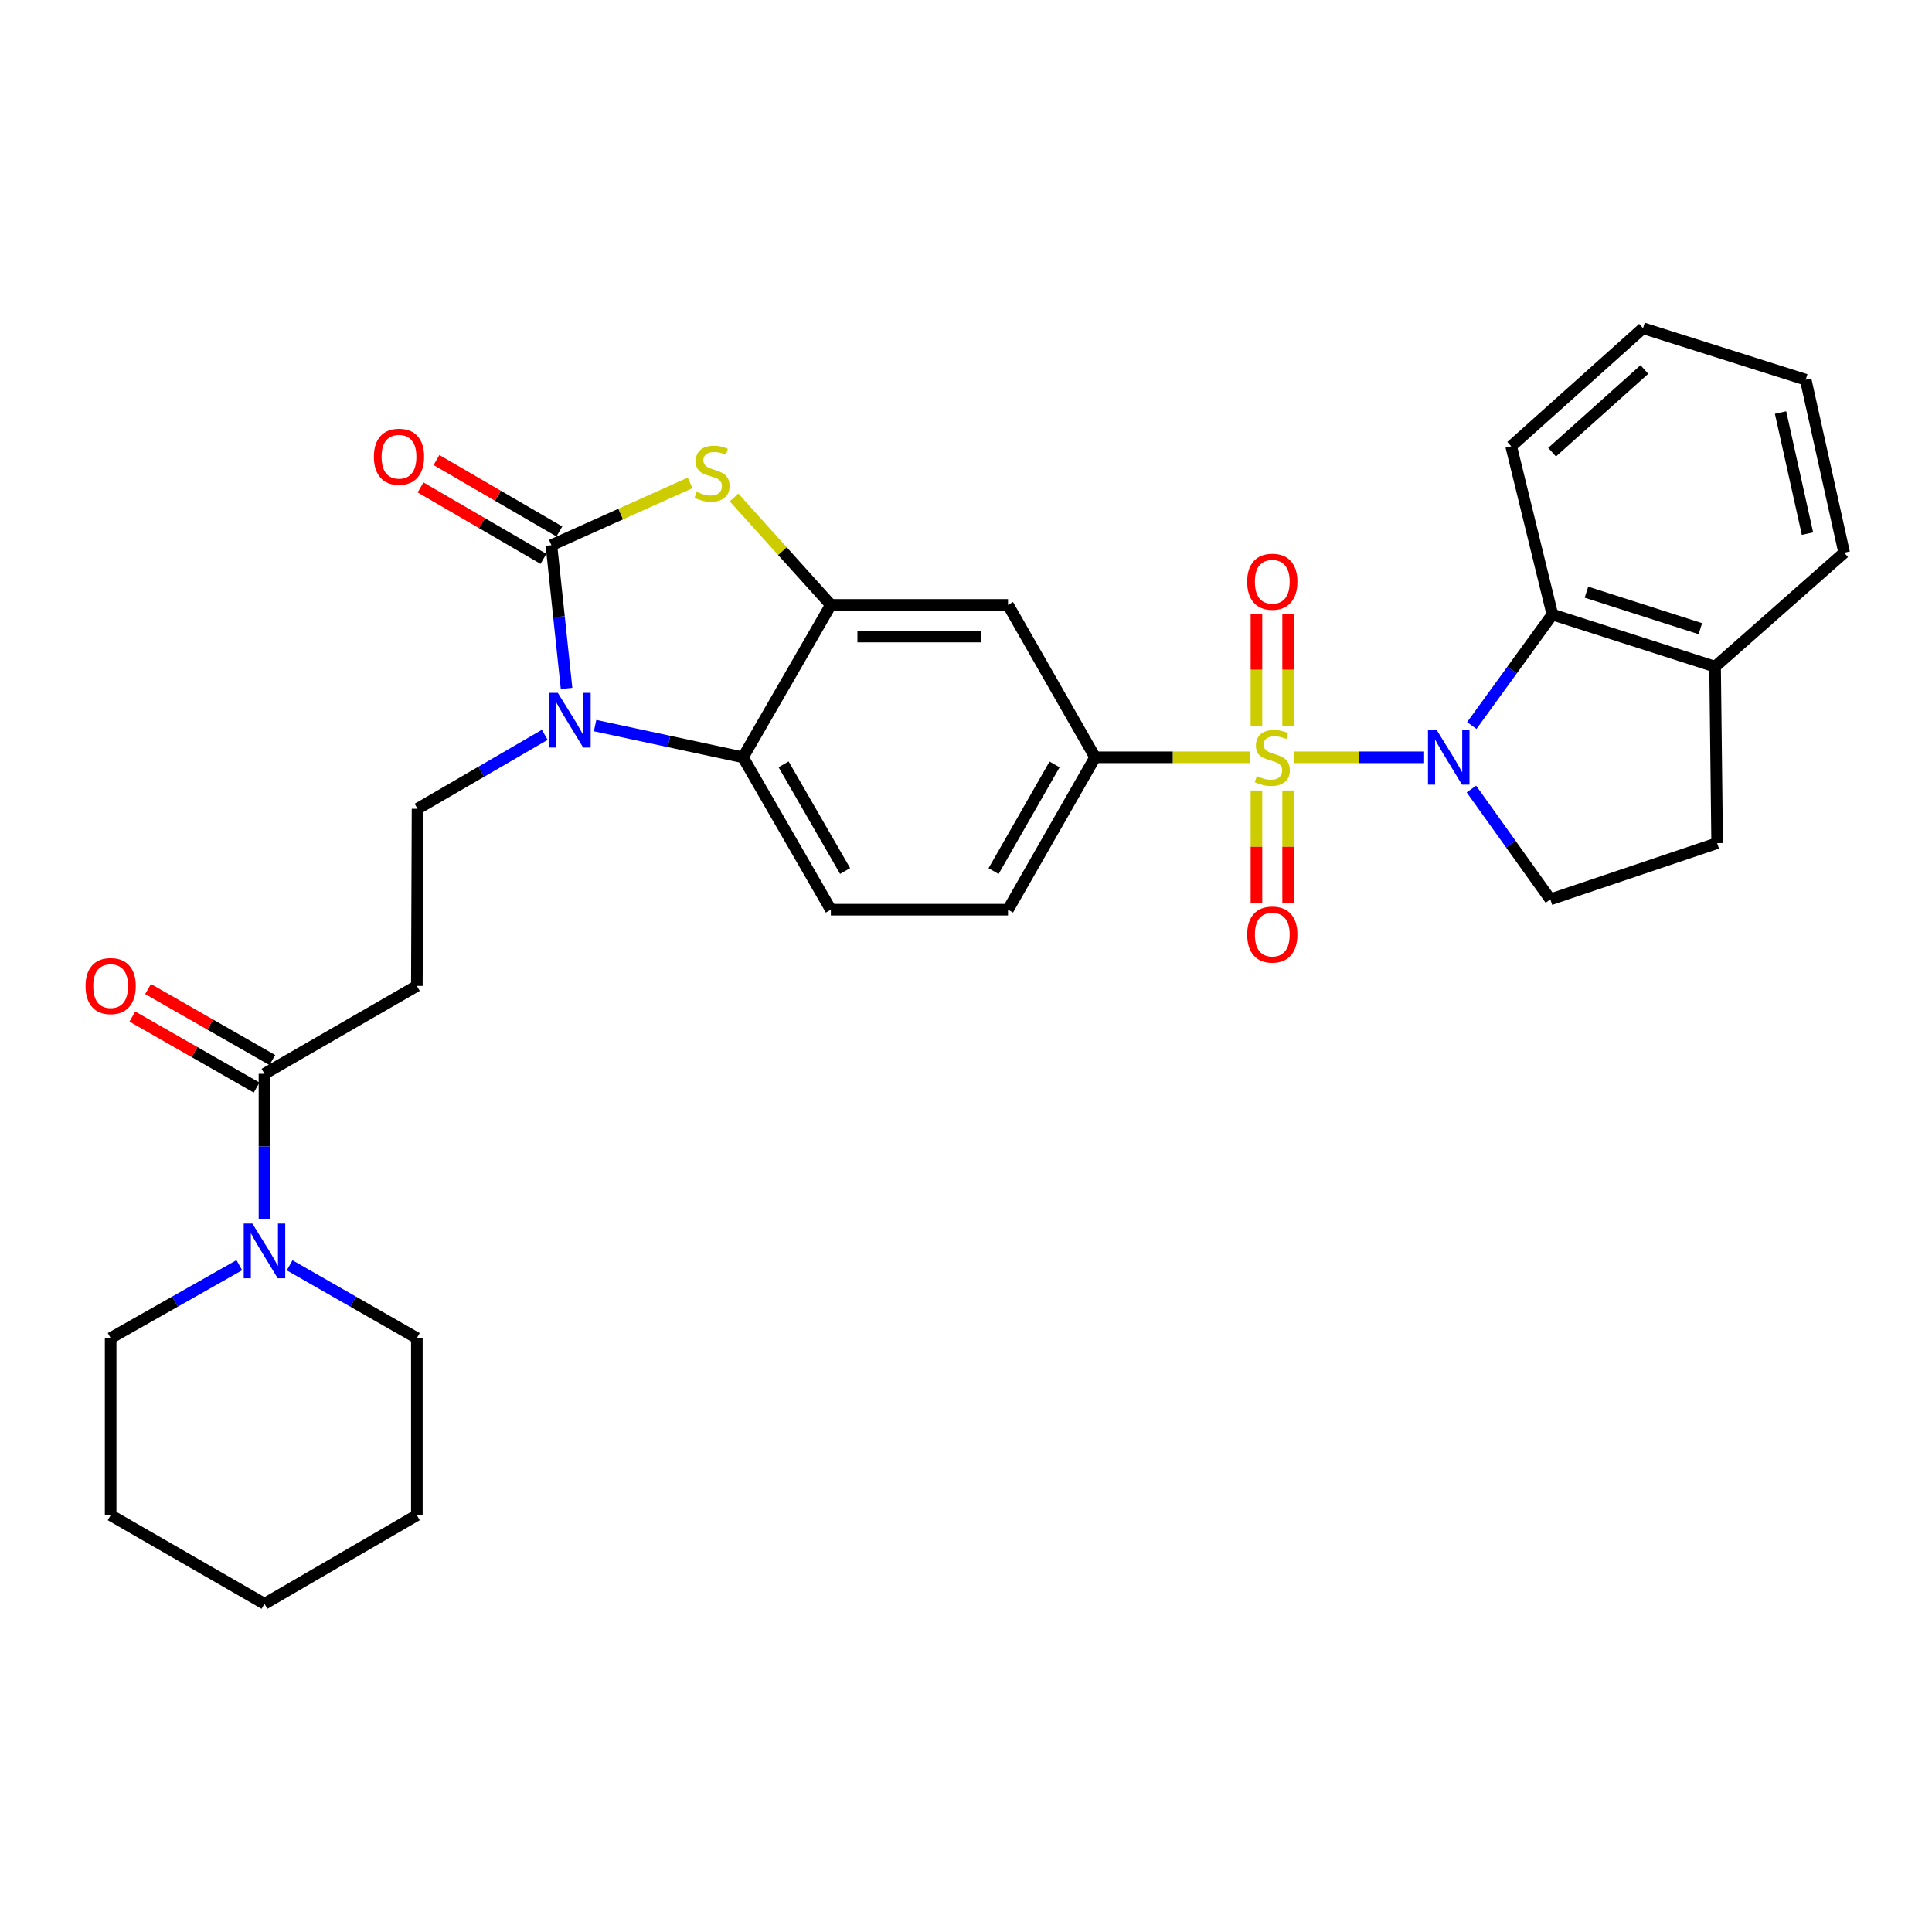 <?xml version='1.0' encoding='iso-8859-1'?>
<svg version='1.1' baseProfile='full'
              xmlns='http://www.w3.org/2000/svg'
                      xmlns:rdkit='http://www.rdkit.org/xml'
                      xmlns:xlink='http://www.w3.org/1999/xlink'
                  xml:space='preserve'
width='1000px' height='1000px' viewBox='0 0 1000 1000'>
<!-- END OF HEADER -->
<rect style='opacity:1.0;fill:#FFFFFF;stroke:none' width='1000' height='1000' x='0' y='0'> </rect>
<path class='bond-0' d='M 669.896,391.981 L 703.511,391.981' style='fill:none;fill-rule:evenodd;stroke:#CCCC00;stroke-width:6px;stroke-linecap:butt;stroke-linejoin:miter;stroke-opacity:1' />
<path class='bond-0' d='M 703.511,391.981 L 737.126,391.981' style='fill:none;fill-rule:evenodd;stroke:#0000FF;stroke-width:6px;stroke-linecap:butt;stroke-linejoin:miter;stroke-opacity:1' />
<path class='bond-6' d='M 647.16,391.981 L 606.998,391.981' style='fill:none;fill-rule:evenodd;stroke:#CCCC00;stroke-width:6px;stroke-linecap:butt;stroke-linejoin:miter;stroke-opacity:1' />
<path class='bond-6' d='M 606.998,391.981 L 566.836,391.981' style='fill:none;fill-rule:evenodd;stroke:#000000;stroke-width:6px;stroke-linecap:butt;stroke-linejoin:miter;stroke-opacity:1' />
<path class='bond-14' d='M 650.335,409.152 L 650.335,438.31' style='fill:none;fill-rule:evenodd;stroke:#CCCC00;stroke-width:6px;stroke-linecap:butt;stroke-linejoin:miter;stroke-opacity:1' />
<path class='bond-14' d='M 650.335,438.31 L 650.335,467.468' style='fill:none;fill-rule:evenodd;stroke:#FF0000;stroke-width:6px;stroke-linecap:butt;stroke-linejoin:miter;stroke-opacity:1' />
<path class='bond-14' d='M 666.73,409.152 L 666.73,438.31' style='fill:none;fill-rule:evenodd;stroke:#CCCC00;stroke-width:6px;stroke-linecap:butt;stroke-linejoin:miter;stroke-opacity:1' />
<path class='bond-14' d='M 666.73,438.31 L 666.73,467.468' style='fill:none;fill-rule:evenodd;stroke:#FF0000;stroke-width:6px;stroke-linecap:butt;stroke-linejoin:miter;stroke-opacity:1' />
<path class='bond-15' d='M 666.73,375.586 L 666.73,346.612' style='fill:none;fill-rule:evenodd;stroke:#CCCC00;stroke-width:6px;stroke-linecap:butt;stroke-linejoin:miter;stroke-opacity:1' />
<path class='bond-15' d='M 666.73,346.612 L 666.73,317.637' style='fill:none;fill-rule:evenodd;stroke:#FF0000;stroke-width:6px;stroke-linecap:butt;stroke-linejoin:miter;stroke-opacity:1' />
<path class='bond-15' d='M 650.335,375.586 L 650.335,346.612' style='fill:none;fill-rule:evenodd;stroke:#CCCC00;stroke-width:6px;stroke-linecap:butt;stroke-linejoin:miter;stroke-opacity:1' />
<path class='bond-15' d='M 650.335,346.612 L 650.335,317.637' style='fill:none;fill-rule:evenodd;stroke:#FF0000;stroke-width:6px;stroke-linecap:butt;stroke-linejoin:miter;stroke-opacity:1' />
<path class='bond-7' d='M 761.799,375.537 L 782.652,346.805' style='fill:none;fill-rule:evenodd;stroke:#0000FF;stroke-width:6px;stroke-linecap:butt;stroke-linejoin:miter;stroke-opacity:1' />
<path class='bond-7' d='M 782.652,346.805 L 803.506,318.073' style='fill:none;fill-rule:evenodd;stroke:#000000;stroke-width:6px;stroke-linecap:butt;stroke-linejoin:miter;stroke-opacity:1' />
<path class='bond-13' d='M 761.604,408.401 L 782.022,436.962' style='fill:none;fill-rule:evenodd;stroke:#0000FF;stroke-width:6px;stroke-linecap:butt;stroke-linejoin:miter;stroke-opacity:1' />
<path class='bond-13' d='M 782.022,436.962 L 802.44,465.524' style='fill:none;fill-rule:evenodd;stroke:#000000;stroke-width:6px;stroke-linecap:butt;stroke-linejoin:miter;stroke-opacity:1' />
<path class='bond-1' d='M 285.406,282.176 L 321.303,266.062' style='fill:none;fill-rule:evenodd;stroke:#000000;stroke-width:6px;stroke-linecap:butt;stroke-linejoin:miter;stroke-opacity:1' />
<path class='bond-1' d='M 321.303,266.062 L 357.2,249.947' style='fill:none;fill-rule:evenodd;stroke:#CCCC00;stroke-width:6px;stroke-linecap:butt;stroke-linejoin:miter;stroke-opacity:1' />
<path class='bond-17' d='M 289.525,275.088 L 257.721,256.603' style='fill:none;fill-rule:evenodd;stroke:#000000;stroke-width:6px;stroke-linecap:butt;stroke-linejoin:miter;stroke-opacity:1' />
<path class='bond-17' d='M 257.721,256.603 L 225.917,238.117' style='fill:none;fill-rule:evenodd;stroke:#FF0000;stroke-width:6px;stroke-linecap:butt;stroke-linejoin:miter;stroke-opacity:1' />
<path class='bond-17' d='M 281.286,289.263 L 249.482,270.778' style='fill:none;fill-rule:evenodd;stroke:#000000;stroke-width:6px;stroke-linecap:butt;stroke-linejoin:miter;stroke-opacity:1' />
<path class='bond-17' d='M 249.482,270.778 L 217.678,252.292' style='fill:none;fill-rule:evenodd;stroke:#FF0000;stroke-width:6px;stroke-linecap:butt;stroke-linejoin:miter;stroke-opacity:1' />
<path class='bond-33' d='M 285.406,282.176 L 289.328,319.259' style='fill:none;fill-rule:evenodd;stroke:#000000;stroke-width:6px;stroke-linecap:butt;stroke-linejoin:miter;stroke-opacity:1' />
<path class='bond-33' d='M 289.328,319.259 L 293.25,356.342' style='fill:none;fill-rule:evenodd;stroke:#0000FF;stroke-width:6px;stroke-linecap:butt;stroke-linejoin:miter;stroke-opacity:1' />
<path class='bond-2' d='M 308.018,375.573 L 346.286,383.777' style='fill:none;fill-rule:evenodd;stroke:#0000FF;stroke-width:6px;stroke-linecap:butt;stroke-linejoin:miter;stroke-opacity:1' />
<path class='bond-2' d='M 346.286,383.777 L 384.554,391.981' style='fill:none;fill-rule:evenodd;stroke:#000000;stroke-width:6px;stroke-linecap:butt;stroke-linejoin:miter;stroke-opacity:1' />
<path class='bond-11' d='M 281.968,380.346 L 249.042,399.48' style='fill:none;fill-rule:evenodd;stroke:#0000FF;stroke-width:6px;stroke-linecap:butt;stroke-linejoin:miter;stroke-opacity:1' />
<path class='bond-11' d='M 249.042,399.48 L 216.116,418.614' style='fill:none;fill-rule:evenodd;stroke:#000000;stroke-width:6px;stroke-linecap:butt;stroke-linejoin:miter;stroke-opacity:1' />
<path class='bond-3' d='M 379.935,257.475 L 404.989,285.283' style='fill:none;fill-rule:evenodd;stroke:#CCCC00;stroke-width:6px;stroke-linecap:butt;stroke-linejoin:miter;stroke-opacity:1' />
<path class='bond-3' d='M 404.989,285.283 L 430.042,313.091' style='fill:none;fill-rule:evenodd;stroke:#000000;stroke-width:6px;stroke-linecap:butt;stroke-linejoin:miter;stroke-opacity:1' />
<path class='bond-4' d='M 430.042,313.091 L 521.739,313.091' style='fill:none;fill-rule:evenodd;stroke:#000000;stroke-width:6px;stroke-linecap:butt;stroke-linejoin:miter;stroke-opacity:1' />
<path class='bond-4' d='M 443.797,329.486 L 507.984,329.486' style='fill:none;fill-rule:evenodd;stroke:#000000;stroke-width:6px;stroke-linecap:butt;stroke-linejoin:miter;stroke-opacity:1' />
<path class='bond-32' d='M 430.042,313.091 L 384.554,391.981' style='fill:none;fill-rule:evenodd;stroke:#000000;stroke-width:6px;stroke-linecap:butt;stroke-linejoin:miter;stroke-opacity:1' />
<path class='bond-5' d='M 384.554,391.981 L 430.042,470.852' style='fill:none;fill-rule:evenodd;stroke:#000000;stroke-width:6px;stroke-linecap:butt;stroke-linejoin:miter;stroke-opacity:1' />
<path class='bond-5' d='M 405.58,395.62 L 437.422,450.83' style='fill:none;fill-rule:evenodd;stroke:#000000;stroke-width:6px;stroke-linecap:butt;stroke-linejoin:miter;stroke-opacity:1' />
<path class='bond-9' d='M 566.836,391.981 L 521.739,313.091' style='fill:none;fill-rule:evenodd;stroke:#000000;stroke-width:6px;stroke-linecap:butt;stroke-linejoin:miter;stroke-opacity:1' />
<path class='bond-19' d='M 566.836,391.981 L 521.739,470.852' style='fill:none;fill-rule:evenodd;stroke:#000000;stroke-width:6px;stroke-linecap:butt;stroke-linejoin:miter;stroke-opacity:1' />
<path class='bond-19' d='M 545.838,395.673 L 514.27,450.883' style='fill:none;fill-rule:evenodd;stroke:#000000;stroke-width:6px;stroke-linecap:butt;stroke-linejoin:miter;stroke-opacity:1' />
<path class='bond-18' d='M 803.506,318.073 L 887.724,345.062' style='fill:none;fill-rule:evenodd;stroke:#000000;stroke-width:6px;stroke-linecap:butt;stroke-linejoin:miter;stroke-opacity:1' />
<path class='bond-18' d='M 821.142,306.508 L 880.095,325.4' style='fill:none;fill-rule:evenodd;stroke:#000000;stroke-width:6px;stroke-linecap:butt;stroke-linejoin:miter;stroke-opacity:1' />
<path class='bond-24' d='M 803.506,318.073 L 782.183,231.003' style='fill:none;fill-rule:evenodd;stroke:#000000;stroke-width:6px;stroke-linecap:butt;stroke-linejoin:miter;stroke-opacity:1' />
<path class='bond-8' d='M 136.889,555.8 L 215.761,510.302' style='fill:none;fill-rule:evenodd;stroke:#000000;stroke-width:6px;stroke-linecap:butt;stroke-linejoin:miter;stroke-opacity:1' />
<path class='bond-10' d='M 136.889,555.8 L 136.889,593.413' style='fill:none;fill-rule:evenodd;stroke:#000000;stroke-width:6px;stroke-linecap:butt;stroke-linejoin:miter;stroke-opacity:1' />
<path class='bond-10' d='M 136.889,593.413 L 136.889,631.026' style='fill:none;fill-rule:evenodd;stroke:#0000FF;stroke-width:6px;stroke-linecap:butt;stroke-linejoin:miter;stroke-opacity:1' />
<path class='bond-20' d='M 140.957,548.682 L 108.794,530.303' style='fill:none;fill-rule:evenodd;stroke:#000000;stroke-width:6px;stroke-linecap:butt;stroke-linejoin:miter;stroke-opacity:1' />
<path class='bond-20' d='M 108.794,530.303 L 76.631,511.923' style='fill:none;fill-rule:evenodd;stroke:#FF0000;stroke-width:6px;stroke-linecap:butt;stroke-linejoin:miter;stroke-opacity:1' />
<path class='bond-20' d='M 132.822,562.917 L 100.659,544.538' style='fill:none;fill-rule:evenodd;stroke:#000000;stroke-width:6px;stroke-linecap:butt;stroke-linejoin:miter;stroke-opacity:1' />
<path class='bond-20' d='M 100.659,544.538 L 68.496,526.158' style='fill:none;fill-rule:evenodd;stroke:#FF0000;stroke-width:6px;stroke-linecap:butt;stroke-linejoin:miter;stroke-opacity:1' />
<path class='bond-22' d='M 123.862,654.86 L 90.566,673.727' style='fill:none;fill-rule:evenodd;stroke:#0000FF;stroke-width:6px;stroke-linecap:butt;stroke-linejoin:miter;stroke-opacity:1' />
<path class='bond-22' d='M 90.566,673.727 L 57.271,692.593' style='fill:none;fill-rule:evenodd;stroke:#000000;stroke-width:6px;stroke-linecap:butt;stroke-linejoin:miter;stroke-opacity:1' />
<path class='bond-23' d='M 149.901,654.921 L 182.831,673.757' style='fill:none;fill-rule:evenodd;stroke:#0000FF;stroke-width:6px;stroke-linecap:butt;stroke-linejoin:miter;stroke-opacity:1' />
<path class='bond-23' d='M 182.831,673.757 L 215.761,692.593' style='fill:none;fill-rule:evenodd;stroke:#000000;stroke-width:6px;stroke-linecap:butt;stroke-linejoin:miter;stroke-opacity:1' />
<path class='bond-12' d='M 216.116,418.614 L 215.761,510.302' style='fill:none;fill-rule:evenodd;stroke:#000000;stroke-width:6px;stroke-linecap:butt;stroke-linejoin:miter;stroke-opacity:1' />
<path class='bond-21' d='M 802.44,465.524 L 888.79,436.403' style='fill:none;fill-rule:evenodd;stroke:#000000;stroke-width:6px;stroke-linecap:butt;stroke-linejoin:miter;stroke-opacity:1' />
<path class='bond-16' d='M 430.042,470.852 L 521.739,470.852' style='fill:none;fill-rule:evenodd;stroke:#000000;stroke-width:6px;stroke-linecap:butt;stroke-linejoin:miter;stroke-opacity:1' />
<path class='bond-25' d='M 887.724,345.062 L 954.545,286.083' style='fill:none;fill-rule:evenodd;stroke:#000000;stroke-width:6px;stroke-linecap:butt;stroke-linejoin:miter;stroke-opacity:1' />
<path class='bond-31' d='M 887.724,345.062 L 888.79,436.403' style='fill:none;fill-rule:evenodd;stroke:#000000;stroke-width:6px;stroke-linecap:butt;stroke-linejoin:miter;stroke-opacity:1' />
<path class='bond-26' d='M 57.271,692.593 L 57.271,784.272' style='fill:none;fill-rule:evenodd;stroke:#000000;stroke-width:6px;stroke-linecap:butt;stroke-linejoin:miter;stroke-opacity:1' />
<path class='bond-27' d='M 215.761,692.593 L 215.761,784.272' style='fill:none;fill-rule:evenodd;stroke:#000000;stroke-width:6px;stroke-linecap:butt;stroke-linejoin:miter;stroke-opacity:1' />
<path class='bond-28' d='M 782.183,231.003 L 850.424,169.884' style='fill:none;fill-rule:evenodd;stroke:#000000;stroke-width:6px;stroke-linecap:butt;stroke-linejoin:miter;stroke-opacity:1' />
<path class='bond-28' d='M 803.357,234.049 L 851.127,191.266' style='fill:none;fill-rule:evenodd;stroke:#000000;stroke-width:6px;stroke-linecap:butt;stroke-linejoin:miter;stroke-opacity:1' />
<path class='bond-34' d='M 954.545,286.083 L 934.625,196.536' style='fill:none;fill-rule:evenodd;stroke:#000000;stroke-width:6px;stroke-linecap:butt;stroke-linejoin:miter;stroke-opacity:1' />
<path class='bond-34' d='M 935.553,276.212 L 921.609,213.529' style='fill:none;fill-rule:evenodd;stroke:#000000;stroke-width:6px;stroke-linecap:butt;stroke-linejoin:miter;stroke-opacity:1' />
<path class='bond-35' d='M 57.271,784.272 L 136.889,830.116' style='fill:none;fill-rule:evenodd;stroke:#000000;stroke-width:6px;stroke-linecap:butt;stroke-linejoin:miter;stroke-opacity:1' />
<path class='bond-30' d='M 215.761,784.272 L 136.889,830.116' style='fill:none;fill-rule:evenodd;stroke:#000000;stroke-width:6px;stroke-linecap:butt;stroke-linejoin:miter;stroke-opacity:1' />
<path class='bond-29' d='M 850.424,169.884 L 934.625,196.536' style='fill:none;fill-rule:evenodd;stroke:#000000;stroke-width:6px;stroke-linecap:butt;stroke-linejoin:miter;stroke-opacity:1' />
<path  class='atom-0' d='M 650.533 401.701
Q 650.853 401.821, 652.173 402.381
Q 653.493 402.941, 654.933 403.301
Q 656.413 403.621, 657.853 403.621
Q 660.533 403.621, 662.093 402.341
Q 663.653 401.021, 663.653 398.741
Q 663.653 397.181, 662.853 396.221
Q 662.093 395.261, 660.893 394.741
Q 659.693 394.221, 657.693 393.621
Q 655.173 392.861, 653.653 392.141
Q 652.173 391.421, 651.093 389.901
Q 650.053 388.381, 650.053 385.821
Q 650.053 382.261, 652.453 380.061
Q 654.893 377.861, 659.693 377.861
Q 662.973 377.861, 666.693 379.421
L 665.773 382.501
Q 662.373 381.101, 659.813 381.101
Q 657.053 381.101, 655.533 382.261
Q 654.013 383.381, 654.053 385.341
Q 654.053 386.861, 654.813 387.781
Q 655.613 388.701, 656.733 389.221
Q 657.893 389.741, 659.813 390.341
Q 662.373 391.141, 663.893 391.941
Q 665.413 392.741, 666.493 394.381
Q 667.613 395.981, 667.613 398.741
Q 667.613 402.661, 664.973 404.781
Q 662.373 406.861, 658.013 406.861
Q 655.493 406.861, 653.573 406.301
Q 651.693 405.781, 649.453 404.861
L 650.533 401.701
' fill='#CCCC00'/>
<path  class='atom-1' d='M 743.605 377.821
L 752.885 392.821
Q 753.805 394.301, 755.285 396.981
Q 756.765 399.661, 756.845 399.821
L 756.845 377.821
L 760.605 377.821
L 760.605 406.141
L 756.725 406.141
L 746.765 389.741
Q 745.605 387.821, 744.365 385.621
Q 743.165 383.421, 742.805 382.741
L 742.805 406.141
L 739.125 406.141
L 739.125 377.821
L 743.605 377.821
' fill='#0000FF'/>
<path  class='atom-3' d='M 288.728 358.62
L 298.008 373.62
Q 298.928 375.1, 300.408 377.78
Q 301.888 380.46, 301.968 380.62
L 301.968 358.62
L 305.728 358.62
L 305.728 386.94
L 301.848 386.94
L 291.888 370.54
Q 290.728 368.62, 289.488 366.42
Q 288.288 364.22, 287.928 363.54
L 287.928 386.94
L 284.248 386.94
L 284.248 358.62
L 288.728 358.62
' fill='#0000FF'/>
<path  class='atom-4' d='M 360.559 254.569
Q 360.879 254.689, 362.199 255.249
Q 363.519 255.809, 364.959 256.169
Q 366.439 256.489, 367.879 256.489
Q 370.559 256.489, 372.119 255.209
Q 373.679 253.889, 373.679 251.609
Q 373.679 250.049, 372.879 249.089
Q 372.119 248.129, 370.919 247.609
Q 369.719 247.089, 367.719 246.489
Q 365.199 245.729, 363.679 245.009
Q 362.199 244.289, 361.119 242.769
Q 360.079 241.249, 360.079 238.689
Q 360.079 235.129, 362.479 232.929
Q 364.919 230.729, 369.719 230.729
Q 372.999 230.729, 376.719 232.289
L 375.799 235.369
Q 372.399 233.969, 369.839 233.969
Q 367.079 233.969, 365.559 235.129
Q 364.039 236.249, 364.079 238.209
Q 364.079 239.729, 364.839 240.649
Q 365.639 241.569, 366.759 242.089
Q 367.919 242.609, 369.839 243.209
Q 372.399 244.009, 373.919 244.809
Q 375.439 245.609, 376.519 247.249
Q 377.639 248.849, 377.639 251.609
Q 377.639 255.529, 374.999 257.649
Q 372.399 259.729, 368.039 259.729
Q 365.519 259.729, 363.599 259.169
Q 361.719 258.649, 359.479 257.729
L 360.559 254.569
' fill='#CCCC00'/>
<path  class='atom-11' d='M 130.629 633.318
L 139.909 648.318
Q 140.829 649.798, 142.309 652.478
Q 143.789 655.158, 143.869 655.318
L 143.869 633.318
L 147.629 633.318
L 147.629 661.638
L 143.749 661.638
L 133.789 645.238
Q 132.629 643.318, 131.389 641.118
Q 130.189 638.918, 129.829 638.238
L 129.829 661.638
L 126.149 661.638
L 126.149 633.318
L 130.629 633.318
' fill='#0000FF'/>
<path  class='atom-15' d='M 645.533 483.73
Q 645.533 476.93, 648.893 473.13
Q 652.253 469.33, 658.533 469.33
Q 664.813 469.33, 668.173 473.13
Q 671.533 476.93, 671.533 483.73
Q 671.533 490.61, 668.133 494.53
Q 664.733 498.41, 658.533 498.41
Q 652.293 498.41, 648.893 494.53
Q 645.533 490.65, 645.533 483.73
M 658.533 495.21
Q 662.853 495.21, 665.173 492.33
Q 667.533 489.41, 667.533 483.73
Q 667.533 478.17, 665.173 475.37
Q 662.853 472.53, 658.533 472.53
Q 654.213 472.53, 651.853 475.33
Q 649.533 478.13, 649.533 483.73
Q 649.533 489.45, 651.853 492.33
Q 654.213 495.21, 658.533 495.21
' fill='#FF0000'/>
<path  class='atom-16' d='M 645.533 301.092
Q 645.533 294.292, 648.893 290.492
Q 652.253 286.692, 658.533 286.692
Q 664.813 286.692, 668.173 290.492
Q 671.533 294.292, 671.533 301.092
Q 671.533 307.972, 668.133 311.892
Q 664.733 315.772, 658.533 315.772
Q 652.293 315.772, 648.893 311.892
Q 645.533 308.012, 645.533 301.092
M 658.533 312.572
Q 662.853 312.572, 665.173 309.692
Q 667.533 306.772, 667.533 301.092
Q 667.533 295.532, 665.173 292.732
Q 662.853 289.892, 658.533 289.892
Q 654.213 289.892, 651.853 292.692
Q 649.533 295.492, 649.533 301.092
Q 649.533 306.812, 651.853 309.692
Q 654.213 312.572, 658.533 312.572
' fill='#FF0000'/>
<path  class='atom-18' d='M 193.516 236.403
Q 193.516 229.603, 196.876 225.803
Q 200.236 222.003, 206.516 222.003
Q 212.796 222.003, 216.156 225.803
Q 219.516 229.603, 219.516 236.403
Q 219.516 243.283, 216.116 247.203
Q 212.716 251.083, 206.516 251.083
Q 200.276 251.083, 196.876 247.203
Q 193.516 243.323, 193.516 236.403
M 206.516 247.883
Q 210.836 247.883, 213.156 245.003
Q 215.516 242.083, 215.516 236.403
Q 215.516 230.843, 213.156 228.043
Q 210.836 225.203, 206.516 225.203
Q 202.196 225.203, 199.836 228.003
Q 197.516 230.803, 197.516 236.403
Q 197.516 242.123, 199.836 245.003
Q 202.196 247.883, 206.516 247.883
' fill='#FF0000'/>
<path  class='atom-21' d='M 44.271 510.382
Q 44.271 503.582, 47.631 499.782
Q 50.991 495.982, 57.271 495.982
Q 63.551 495.982, 66.911 499.782
Q 70.271 503.582, 70.271 510.382
Q 70.271 517.262, 66.871 521.182
Q 63.471 525.062, 57.271 525.062
Q 51.031 525.062, 47.631 521.182
Q 44.271 517.302, 44.271 510.382
M 57.271 521.862
Q 61.591 521.862, 63.911 518.982
Q 66.271 516.062, 66.271 510.382
Q 66.271 504.822, 63.911 502.022
Q 61.591 499.182, 57.271 499.182
Q 52.951 499.182, 50.591 501.982
Q 48.271 504.782, 48.271 510.382
Q 48.271 516.102, 50.591 518.982
Q 52.951 521.862, 57.271 521.862
' fill='#FF0000'/>
</svg>
